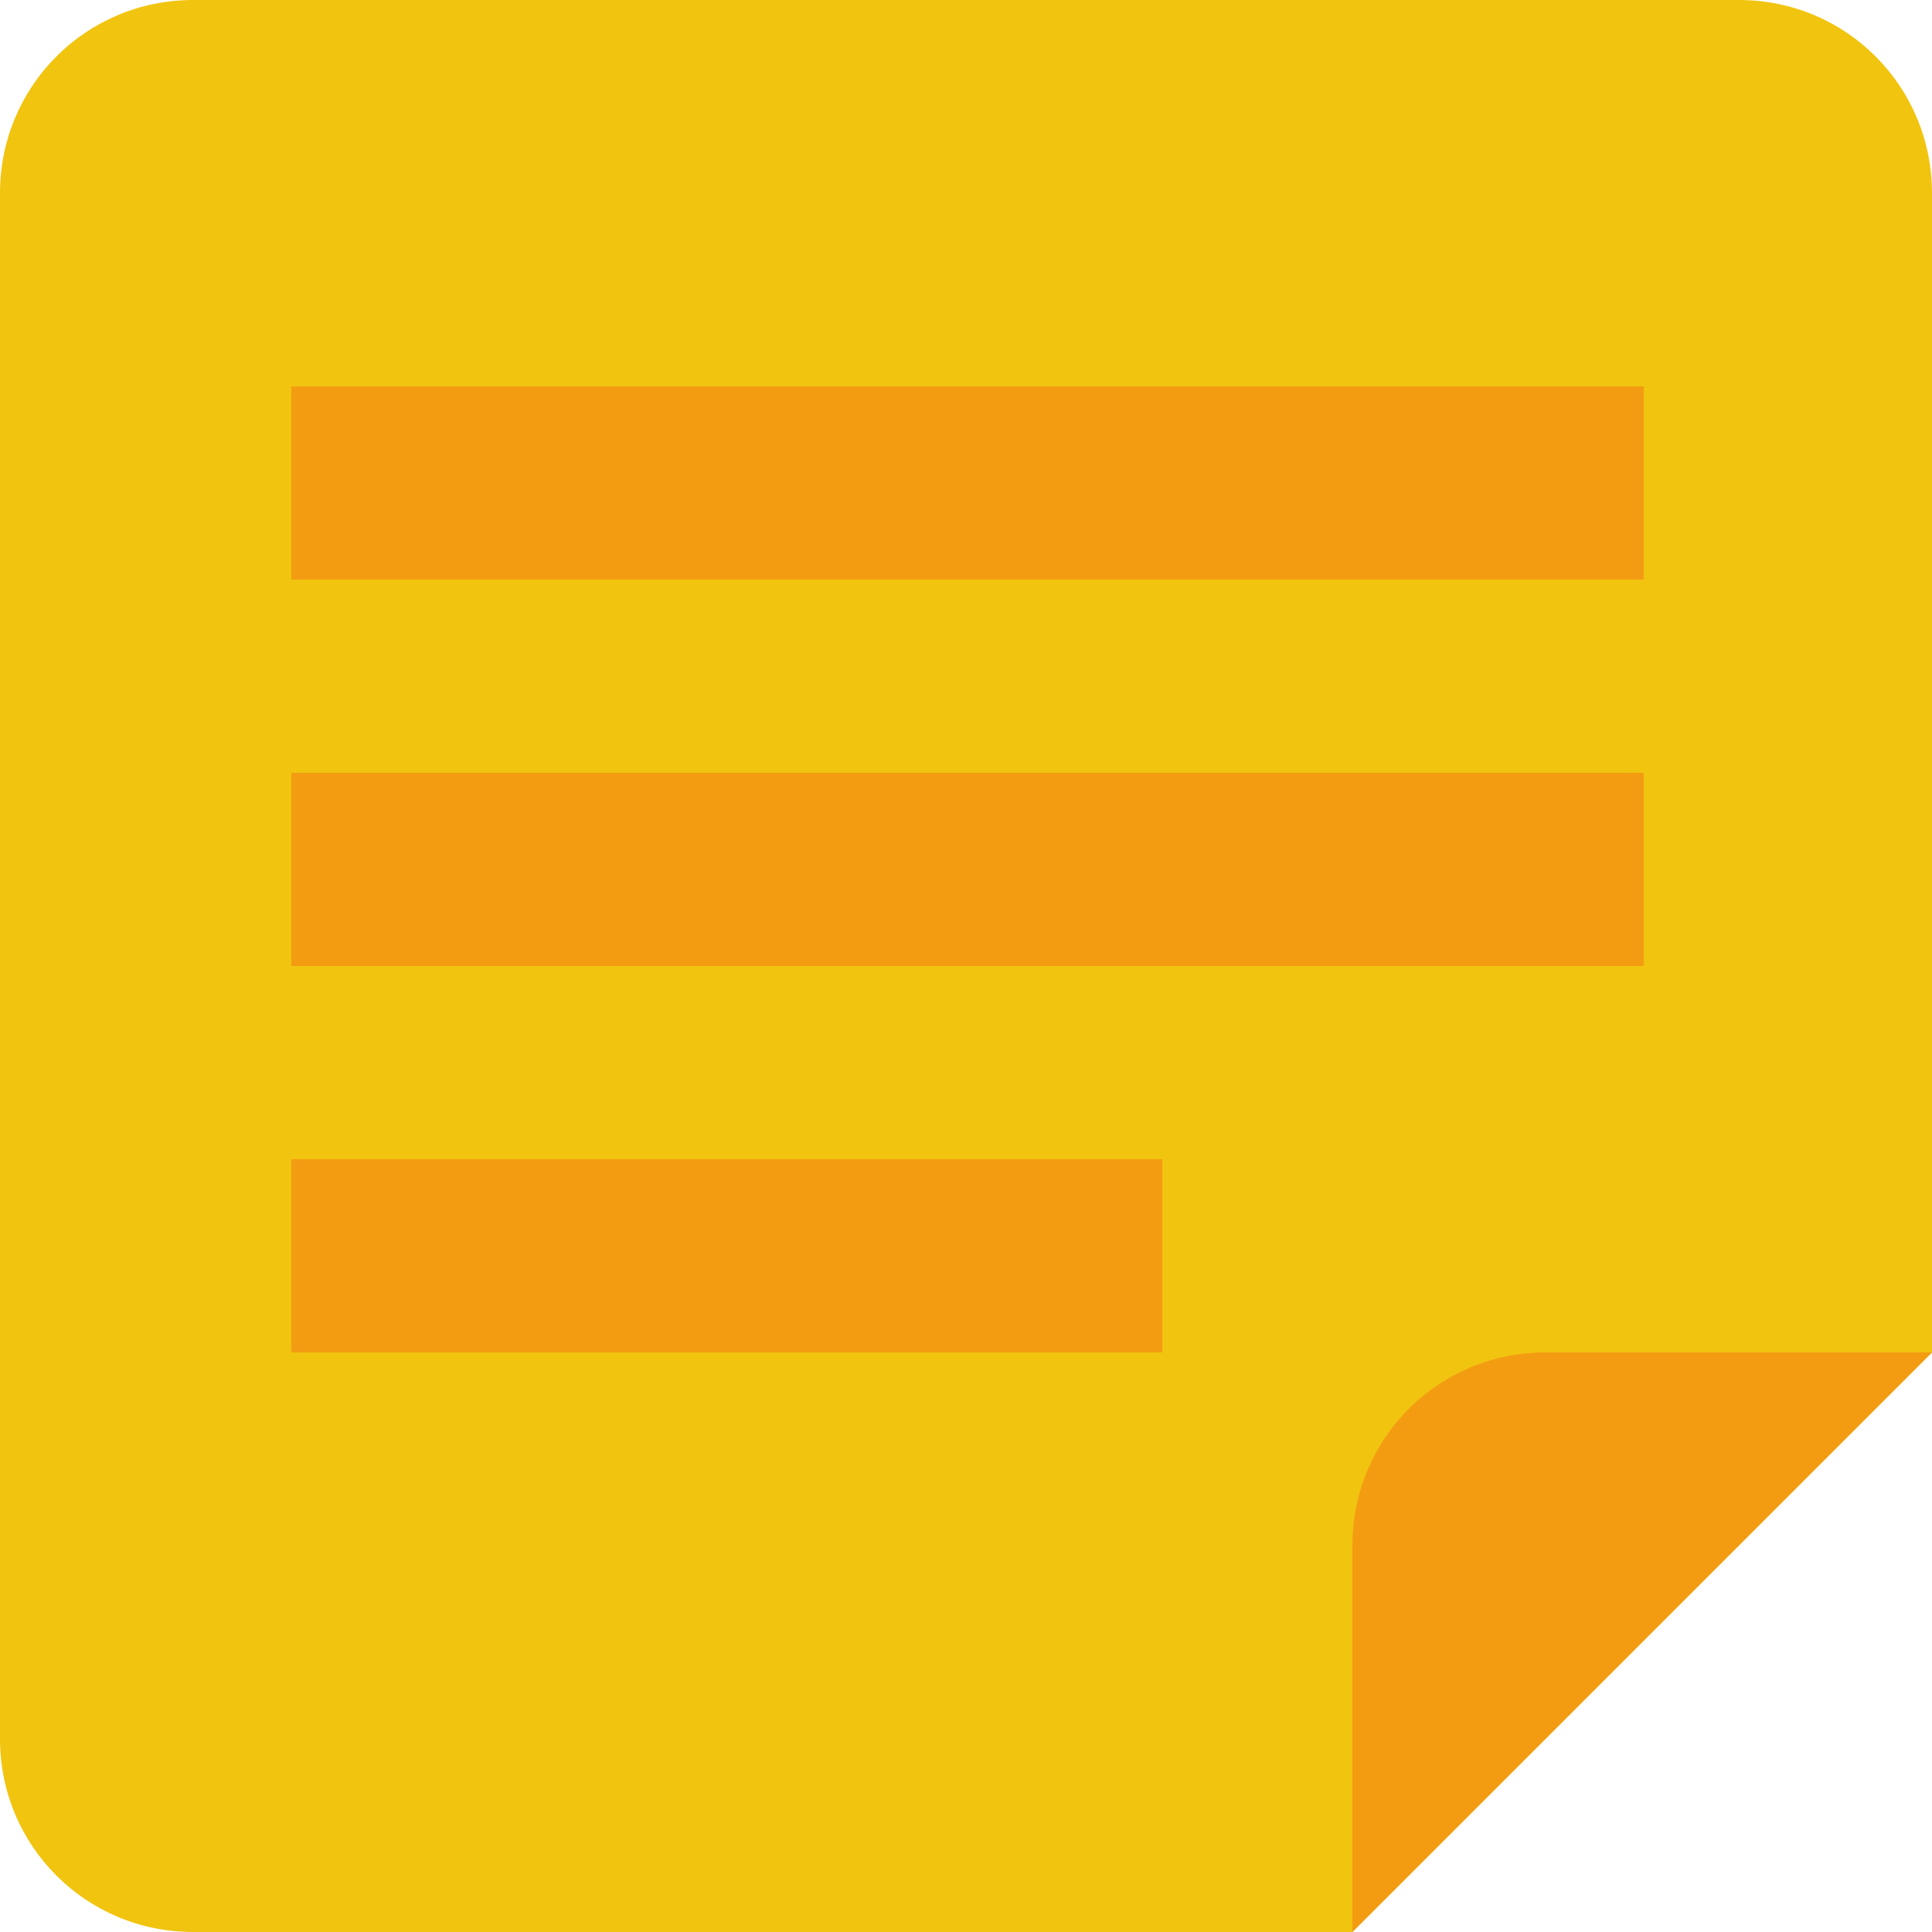 <?xml version="1.0" encoding="utf-8"?>
<!-- Generator: Adobe Illustrator 24.1.1, SVG Export Plug-In . SVG Version: 6.00 Build 0)  -->
<svg version="1.1" id="Layer_1" xmlns="http://www.w3.org/2000/svg" xmlns:xlink="http://www.w3.org/1999/xlink" x="0px" y="0px"
	 viewBox="0 0 512 512" style="enable-background:new 0 0 512 512;" xml:space="preserve">
<style type="text/css">
	.st0{fill:#F1C40F;}
	.st1{fill:#F39C12;}
</style>
<g id="XMLID_1_">
	<path id="XMLID_3_" class="st0" d="M0,51.2v346.6v63C0,489.2,22.8,512,51.2,512h102.4h204.8L512,358.4V51.2H0z"/>
	<path id="XMLID_4_" class="st1" d="M512,358.4L358.4,512V409.6c0-28.4,22.8-51.2,51.2-51.2H512z"/>
	<path id="XMLID_5_" class="st0" d="M51.2,0C22.8,0,0,22.8,0,51.2v26v26h512v-26v-26C512,22.8,489.2,0,460.8,0H358.4H153.6H51.2z"/>
	<rect id="XMLID_6_" x="77.2" y="102.4" class="st1" width="358.4" height="51.2"/>
	<rect id="XMLID_7_" x="77.2" y="204.8" class="st1" width="358.4" height="51.2"/>
	<rect id="XMLID_8_" x="77.2" y="307.2" class="st1" width="230.8" height="51.2"/>
</g>
</svg>
